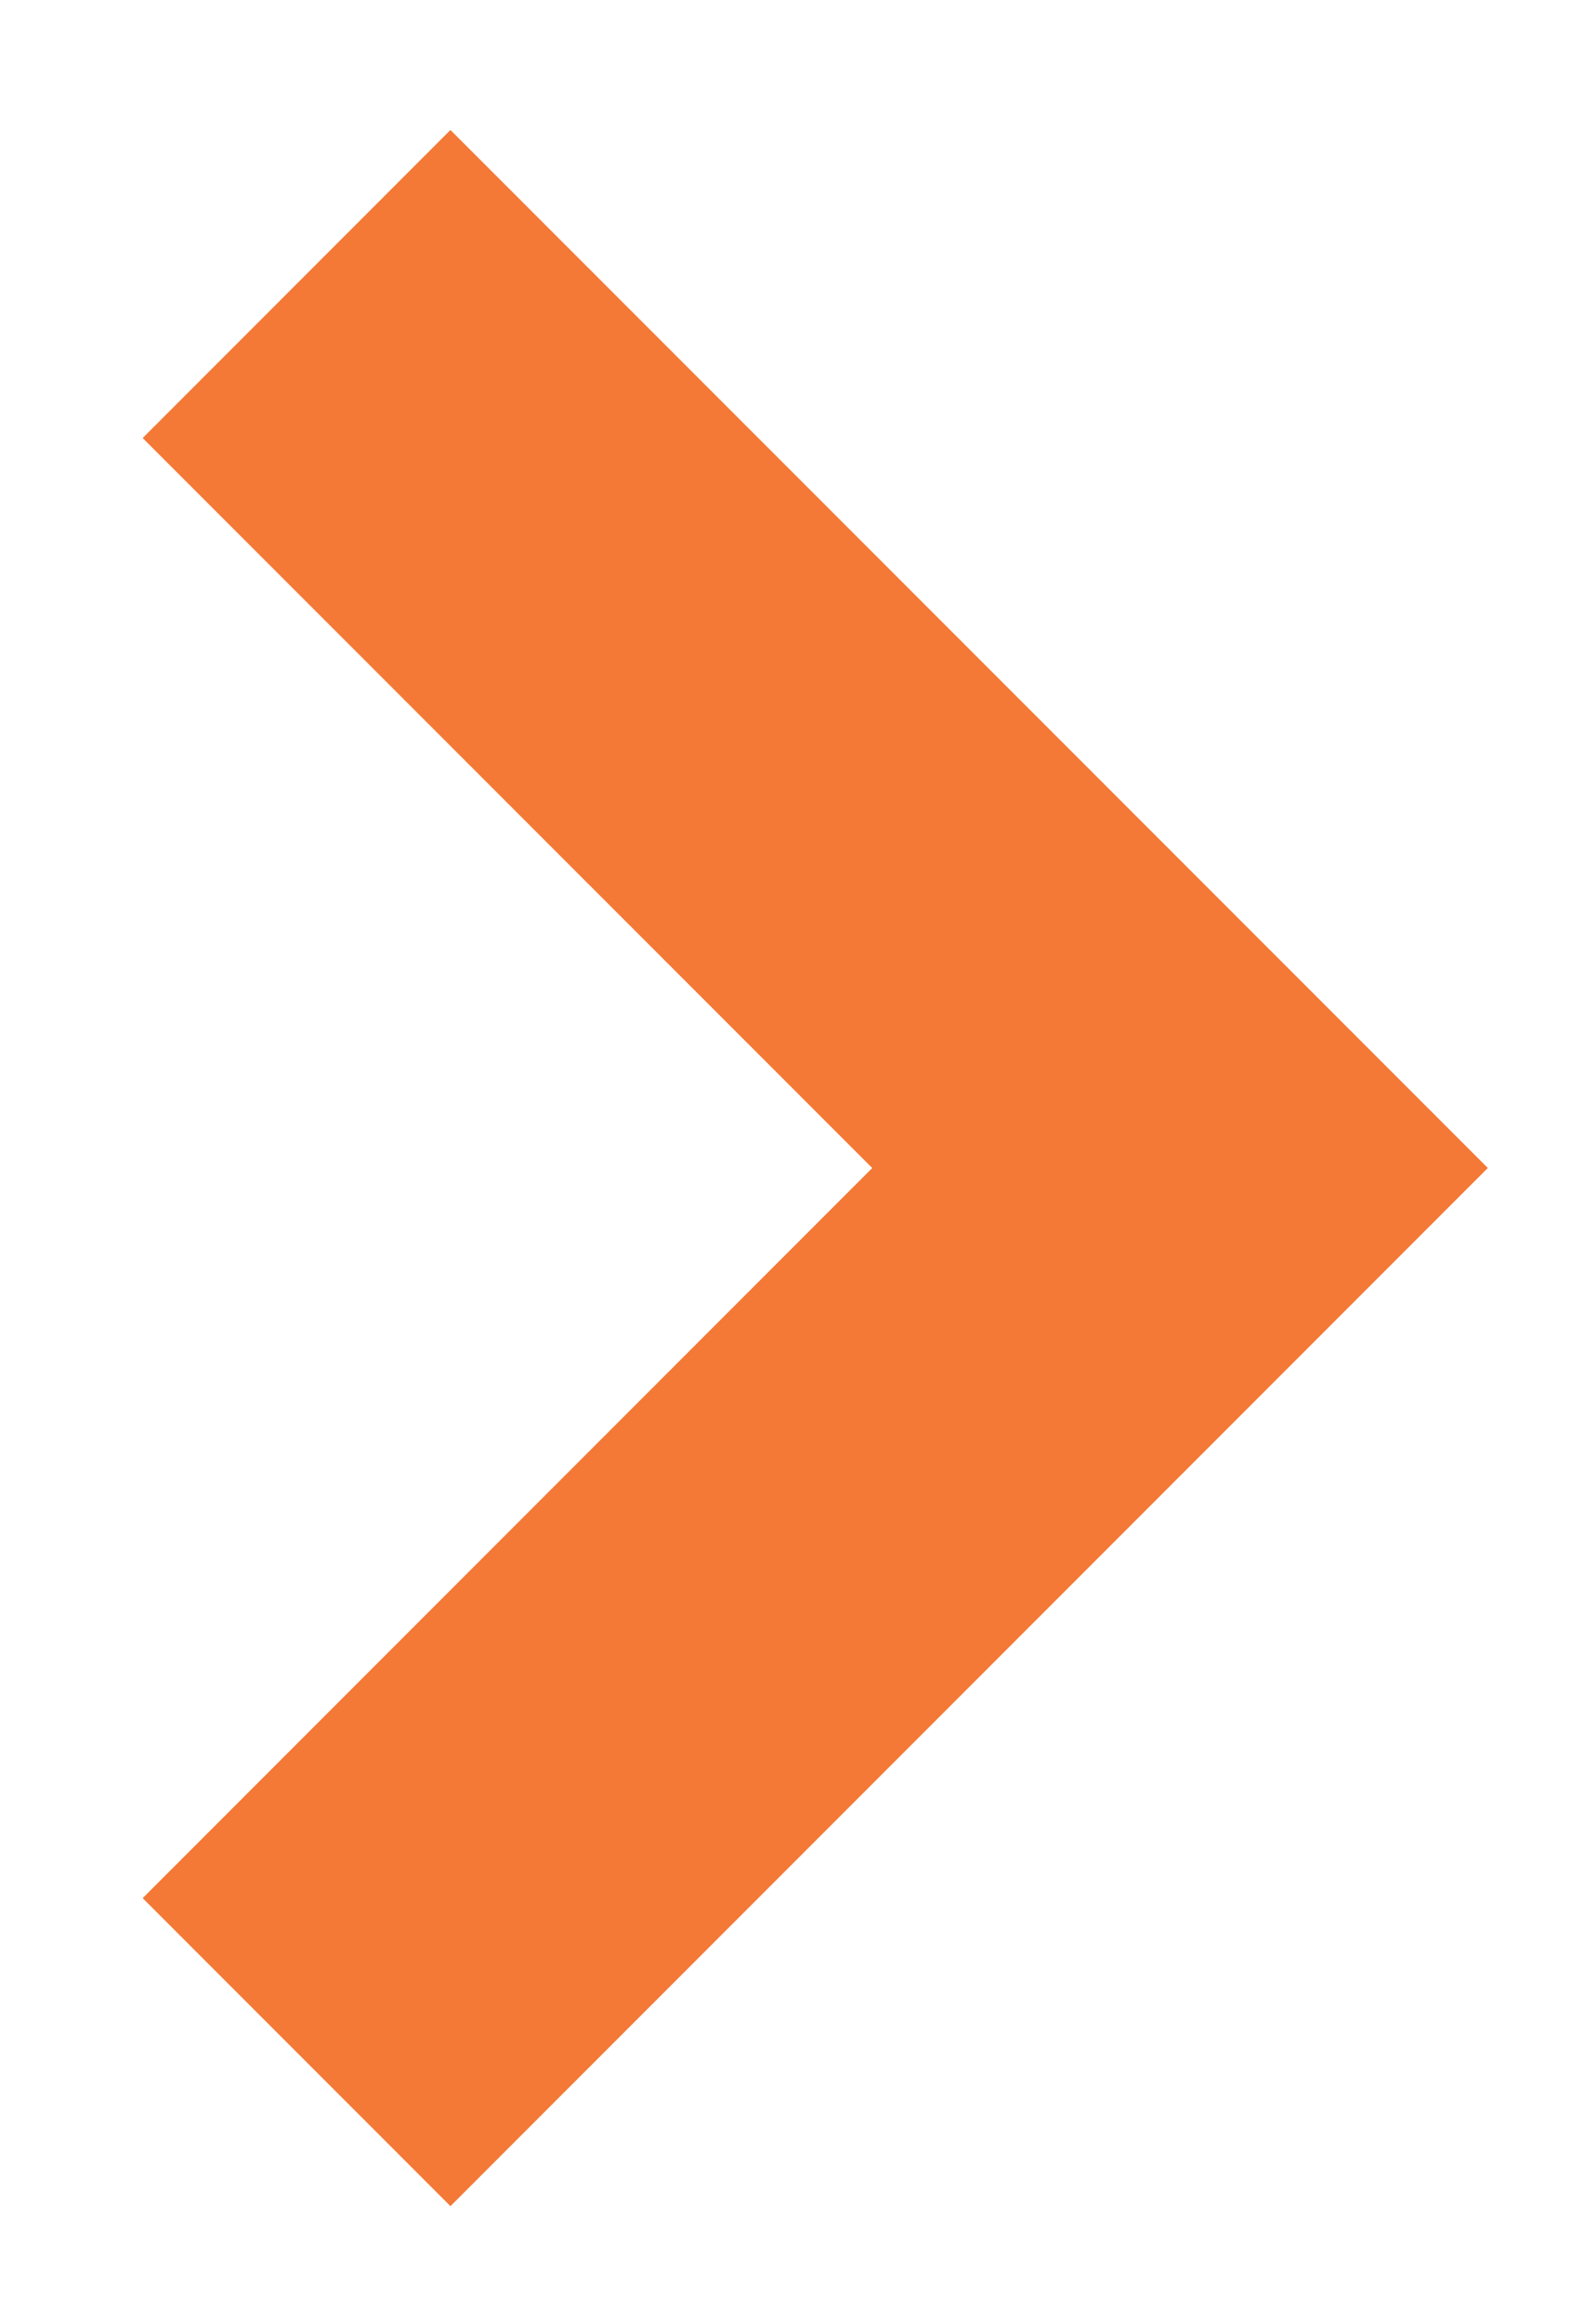 <?xml version="1.0" encoding="UTF-8"?>
<svg width="11px" height="16px" viewBox="0 0 11 16" version="1.1" xmlns="http://www.w3.org/2000/svg" xmlns:xlink="http://www.w3.org/1999/xlink">
    <title>628ba2e0428851f00c15b8ab_tab-arrow</title>
    <g id="Page-1" stroke="none" stroke-width="1" fill="none" fill-rule="evenodd">
        <g id="12_Board-Of-Directors-&gt;-Bio" transform="translate(-149, -810)" stroke="#F47836" stroke-width="3">
            <g id="628ba2e0428851f00c15b8ab_tab-arrow" transform="translate(154.089, 818.044) rotate(-90) translate(-154.089, -818.044) translate(148, 815)">
                <polyline id="Path" transform="translate(6.089, 3.044) rotate(90) translate(-6.089, -3.044) " points="3.044 -3.044 9.133 3.044 3.044 9.133"></polyline>
            </g>
        </g>
    </g>
</svg>